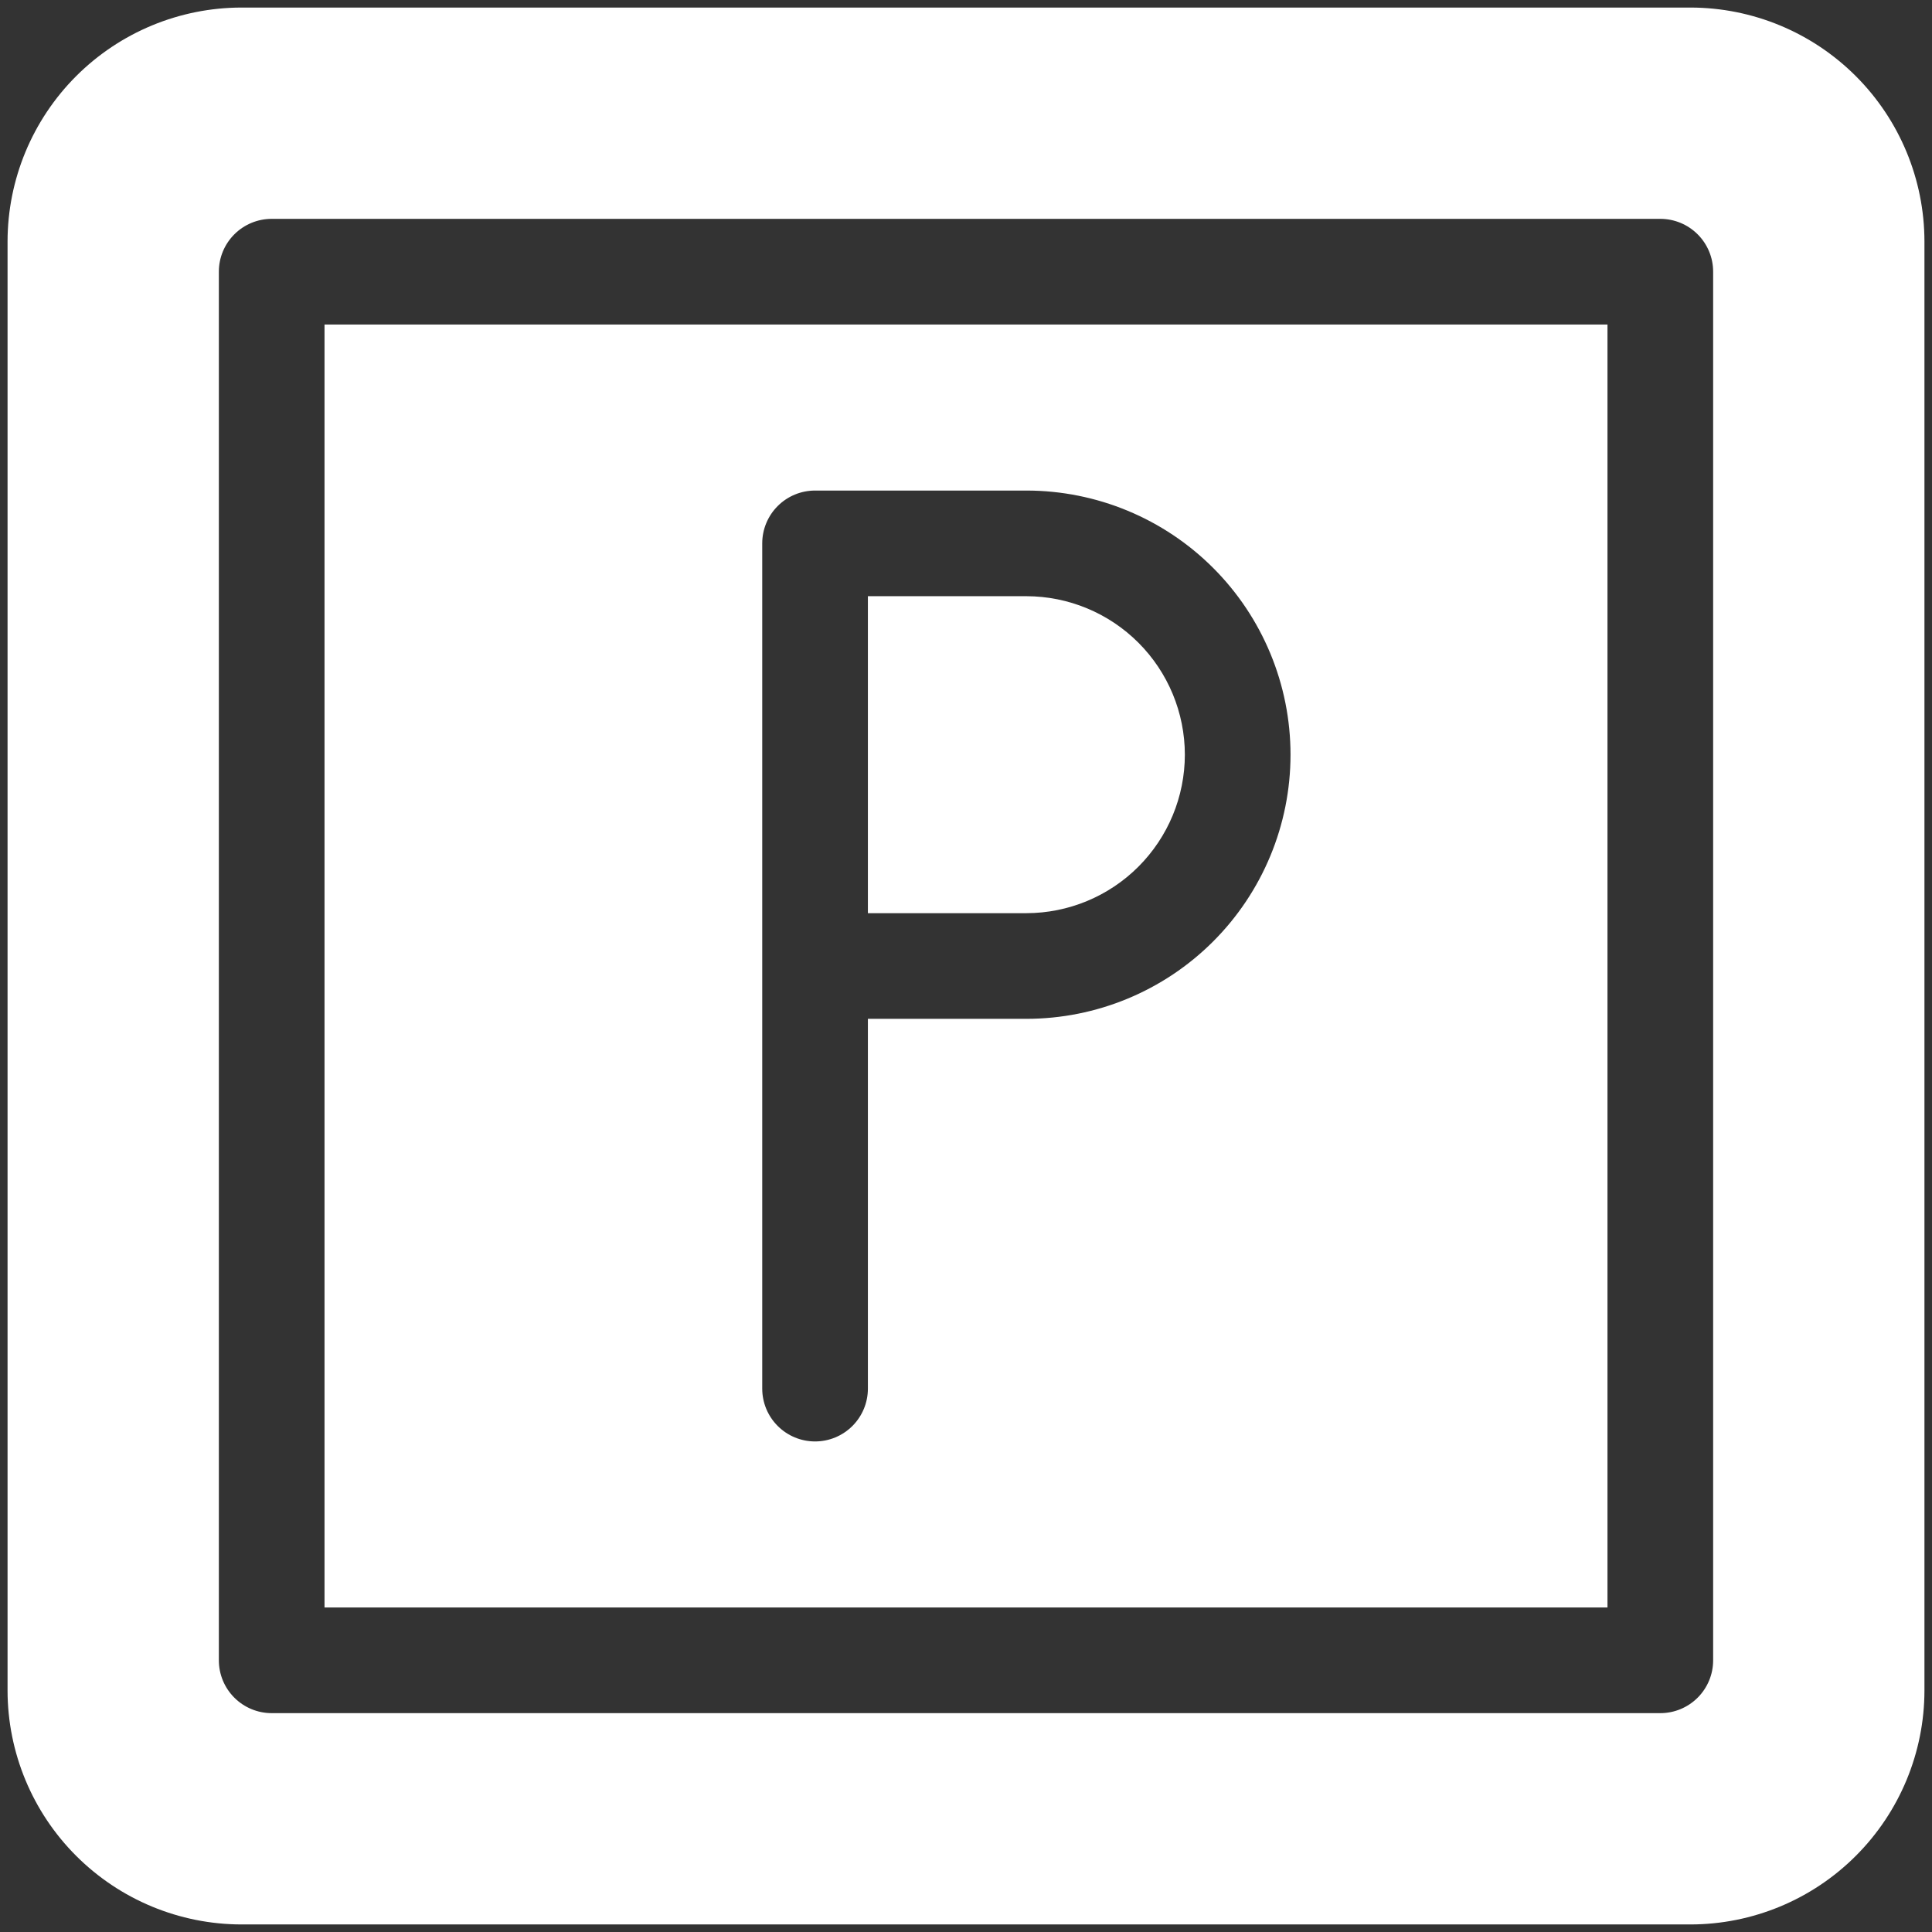 <svg width="100" height="100" viewBox="0 0 100 100" fill="none" xmlns="http://www.w3.org/2000/svg">
<rect x="0" y="0" width="100" height="100" fill="#333333" stroke="none"/>
<g clip-path="url(#clip0_89_7108)">
<path d="M16.797 83.203H83.203V16.797H16.797V83.203ZM39.453 28.125C39.453 27.4 39.741 26.704 40.254 26.192C40.767 25.679 41.462 25.391 42.188 25.391H53.125C56.751 25.391 60.228 26.831 62.792 29.395C65.356 31.959 66.797 35.437 66.797 39.062C66.797 42.688 65.356 46.166 62.792 48.73C60.228 51.294 56.751 52.734 53.125 52.734H44.922V71.875C44.922 72.6 44.634 73.296 44.121 73.808C43.608 74.321 42.913 74.609 42.188 74.609C41.462 74.609 40.767 74.321 40.254 73.808C39.741 73.296 39.453 72.6 39.453 71.875V28.125Z" fill="white"/>
<path d="M61.328 39.062C61.326 36.888 60.461 34.803 58.923 33.265C57.385 31.727 55.3 30.862 53.125 30.859H44.922V47.266H53.125C55.3 47.263 57.385 46.398 58.923 44.86C60.461 43.322 61.326 41.237 61.328 39.062Z" fill="white"/>
<path d="M87.5 0.391H12.5C9.29 0.394 6.212 1.671 3.941 3.941C1.671 6.212 0.394 9.29 0.391 12.5V87.5C0.394 90.71 1.671 93.788 3.941 96.058C6.212 98.329 9.29 99.606 12.5 99.609H87.5C90.71 99.606 93.788 98.329 96.058 96.058C98.329 93.788 99.606 90.71 99.609 87.5V12.5C99.606 9.29 98.329 6.212 96.058 3.941C93.788 1.671 90.71 0.394 87.5 0.391ZM88.672 85.938C88.672 86.663 88.384 87.358 87.871 87.871C87.358 88.384 86.663 88.672 85.938 88.672H14.062C13.337 88.672 12.642 88.384 12.129 87.871C11.616 87.358 11.328 86.663 11.328 85.938V14.062C11.328 13.337 11.616 12.642 12.129 12.129C12.642 11.616 13.337 11.328 14.062 11.328H85.938C86.663 11.328 87.358 11.616 87.871 12.129C88.384 12.642 88.672 13.337 88.672 14.062V85.938Z" fill="white"/>
</g>
<defs>
<clipPath id="clip0_89_7108">
<rect width="100" height="100" fill="white"/>
</clipPath>
</defs>
</svg>
